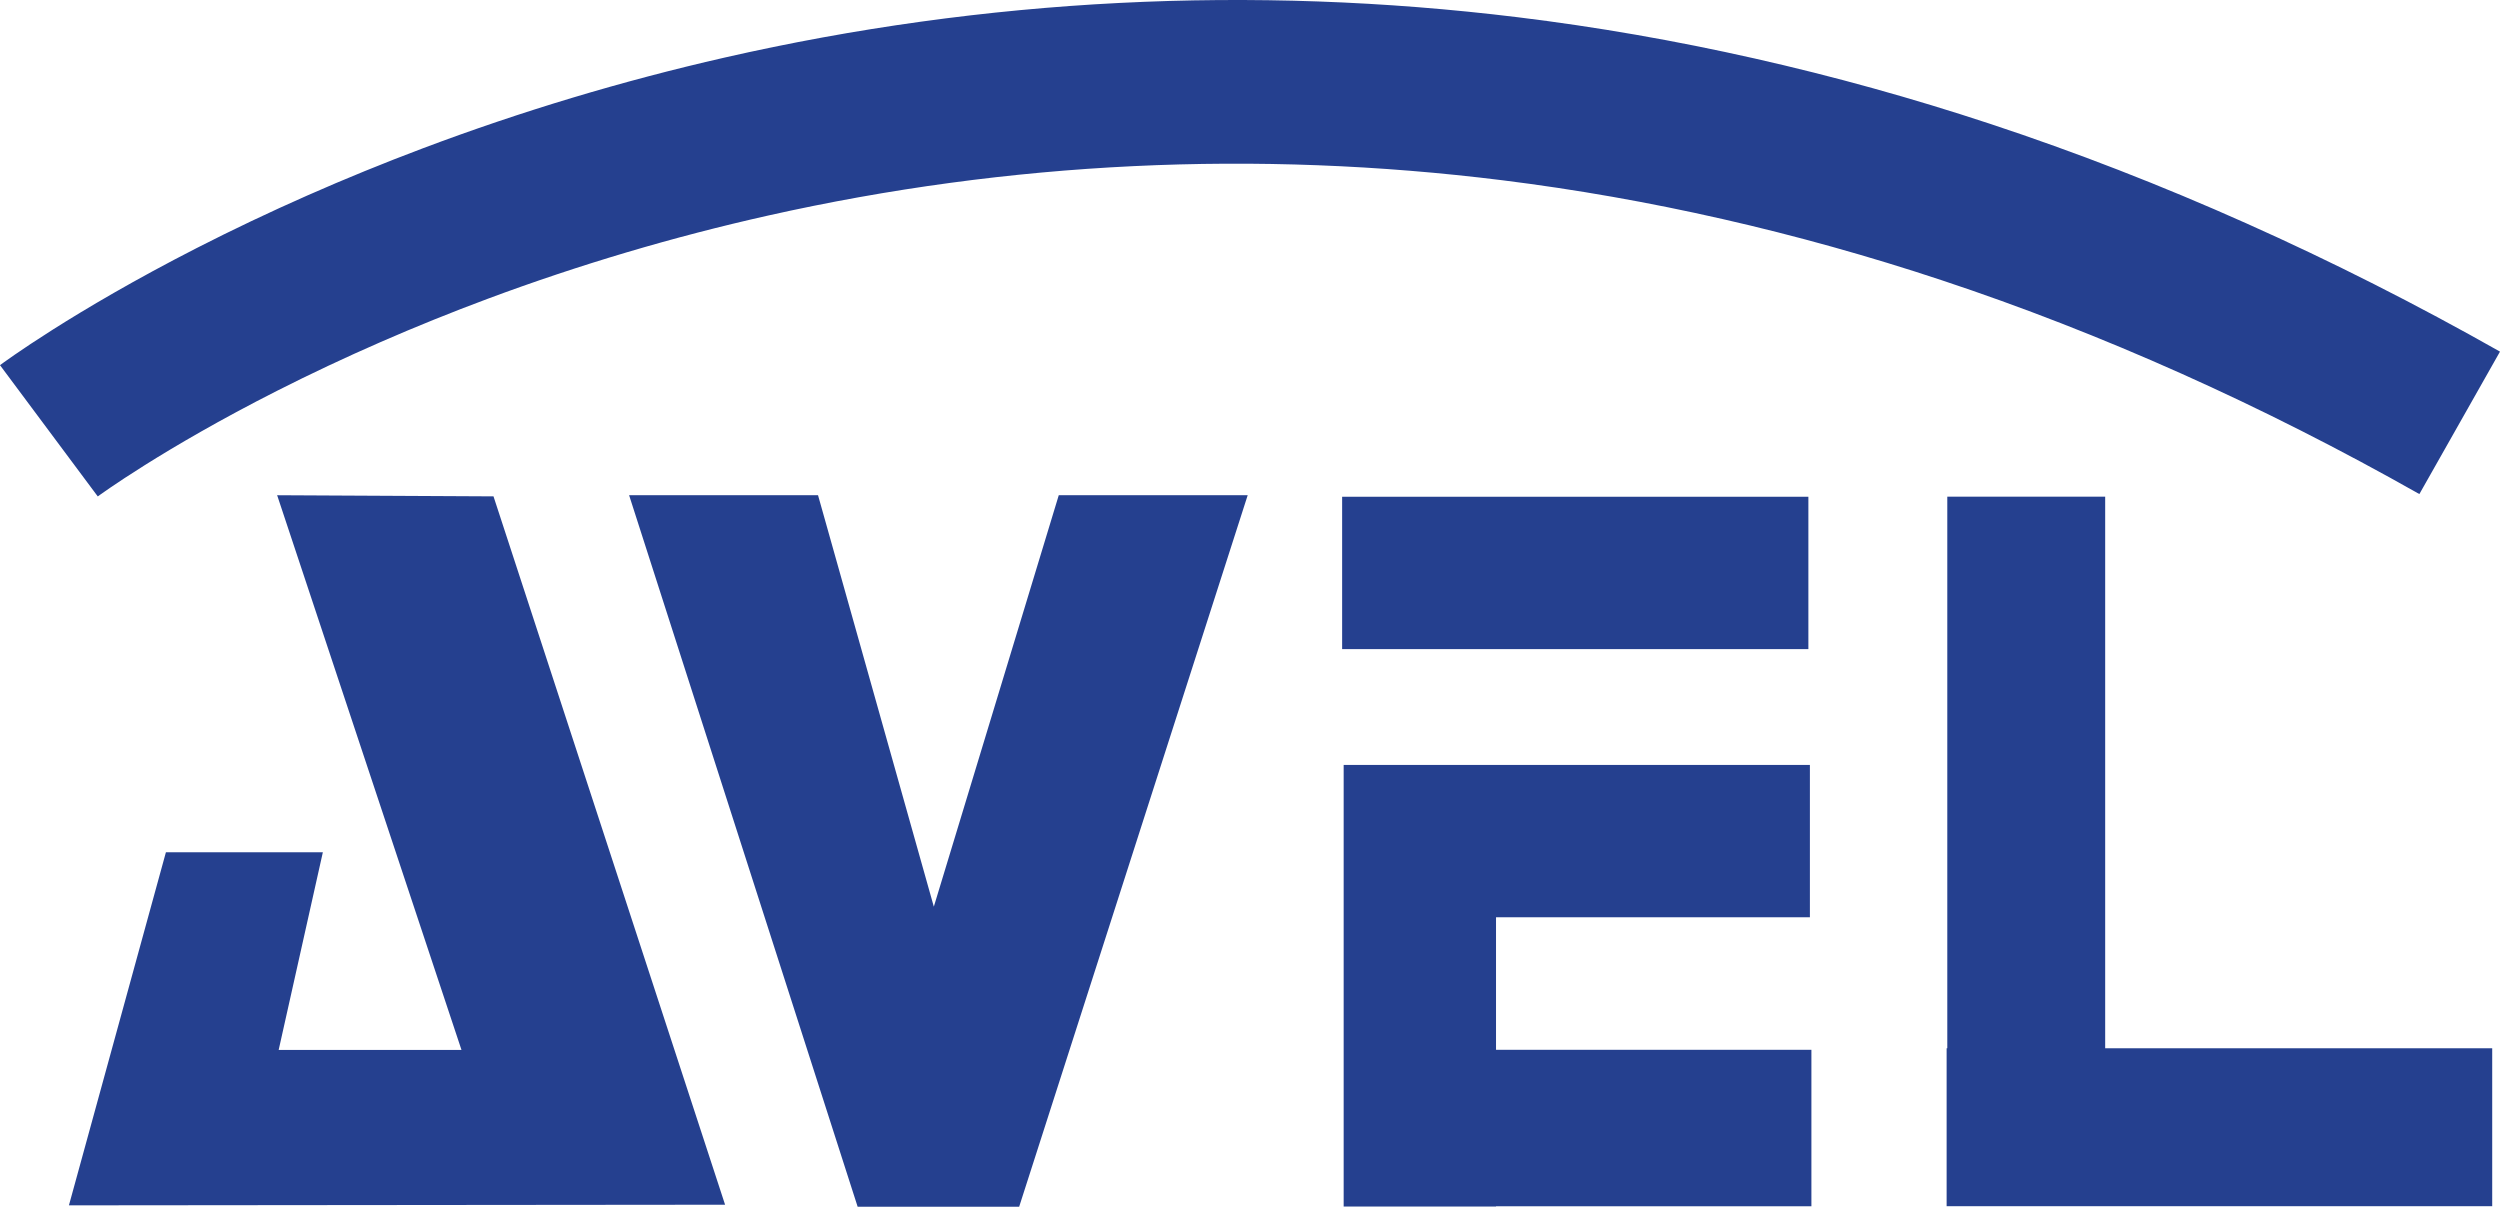 <?xml version="1.0" encoding="UTF-8"?><svg id="Layer_2" xmlns="http://www.w3.org/2000/svg" viewBox="0 0 2659.19 1283.59"><defs><style>.cls-1{fill:#25408f;}</style></defs><g id="Layer_1-2"><g><polygon class="cls-1" points="993.29 964.4 870.12 526.76 669.17 526.76 912.26 1283.59 1084.05 1283.59 1327.14 526.76 1126.18 526.76 993.29 964.4"/><path class="cls-1" d="m2659.19,374.01c-177.92-100.69-360.37-182.2-542.29-242.27-165.9-54.78-335.04-92.94-502.73-113.44C1331.31-16.27,1047.55-1.82,770.8,61.23c-108.7,24.77-216.58,57.19-320.62,96.37-83.33,31.38-164.45,67.15-241.12,106.33C76.99,331.42,3.08,386.12,0,388.42l104,139.62-.11.08c.68-.5,68.98-50.71,190.81-112.43,71.36-36.15,146.88-69.13,224.47-98.03,96.76-36.04,197.03-65.79,298.04-88.43,256.35-57.47,519.12-70.08,781.03-37.47,155.56,19.37,312.66,55.11,466.93,106.25,170.16,56.4,341.17,132.95,508.26,227.52l85.75-151.52Z"/><rect class="cls-1" x="1427.6" y="528.38" width="495.93" height="162.06"/><polygon class="cls-1" points="1591.28 975.67 1925.14 975.67 1925.14 813.61 1429.22 813.61 1429.22 949.74 1429.22 975.67 1429.22 1283.33 1591.28 1283.33 1591.28 1283.05 1926.75 1283.05 1926.75 1116.67 1591.28 1116.67 1591.28 975.67"/><polygon class="cls-1" points="294.79 526.76 490.88 1116.8 296.41 1116.8 343.41 906.54 176.48 906.54 73.31 1282.1 771.25 1281.43 524.92 527.97 294.79 526.76"/><polygon class="cls-1" points="2239.23 528.32 2071.29 528.32 2071.29 1115.05 2070.58 1115.05 2070.58 1282.99 2650.9 1282.99 2650.9 1115.05 2239.23 1115.05 2239.23 528.32"/></g></g></svg>